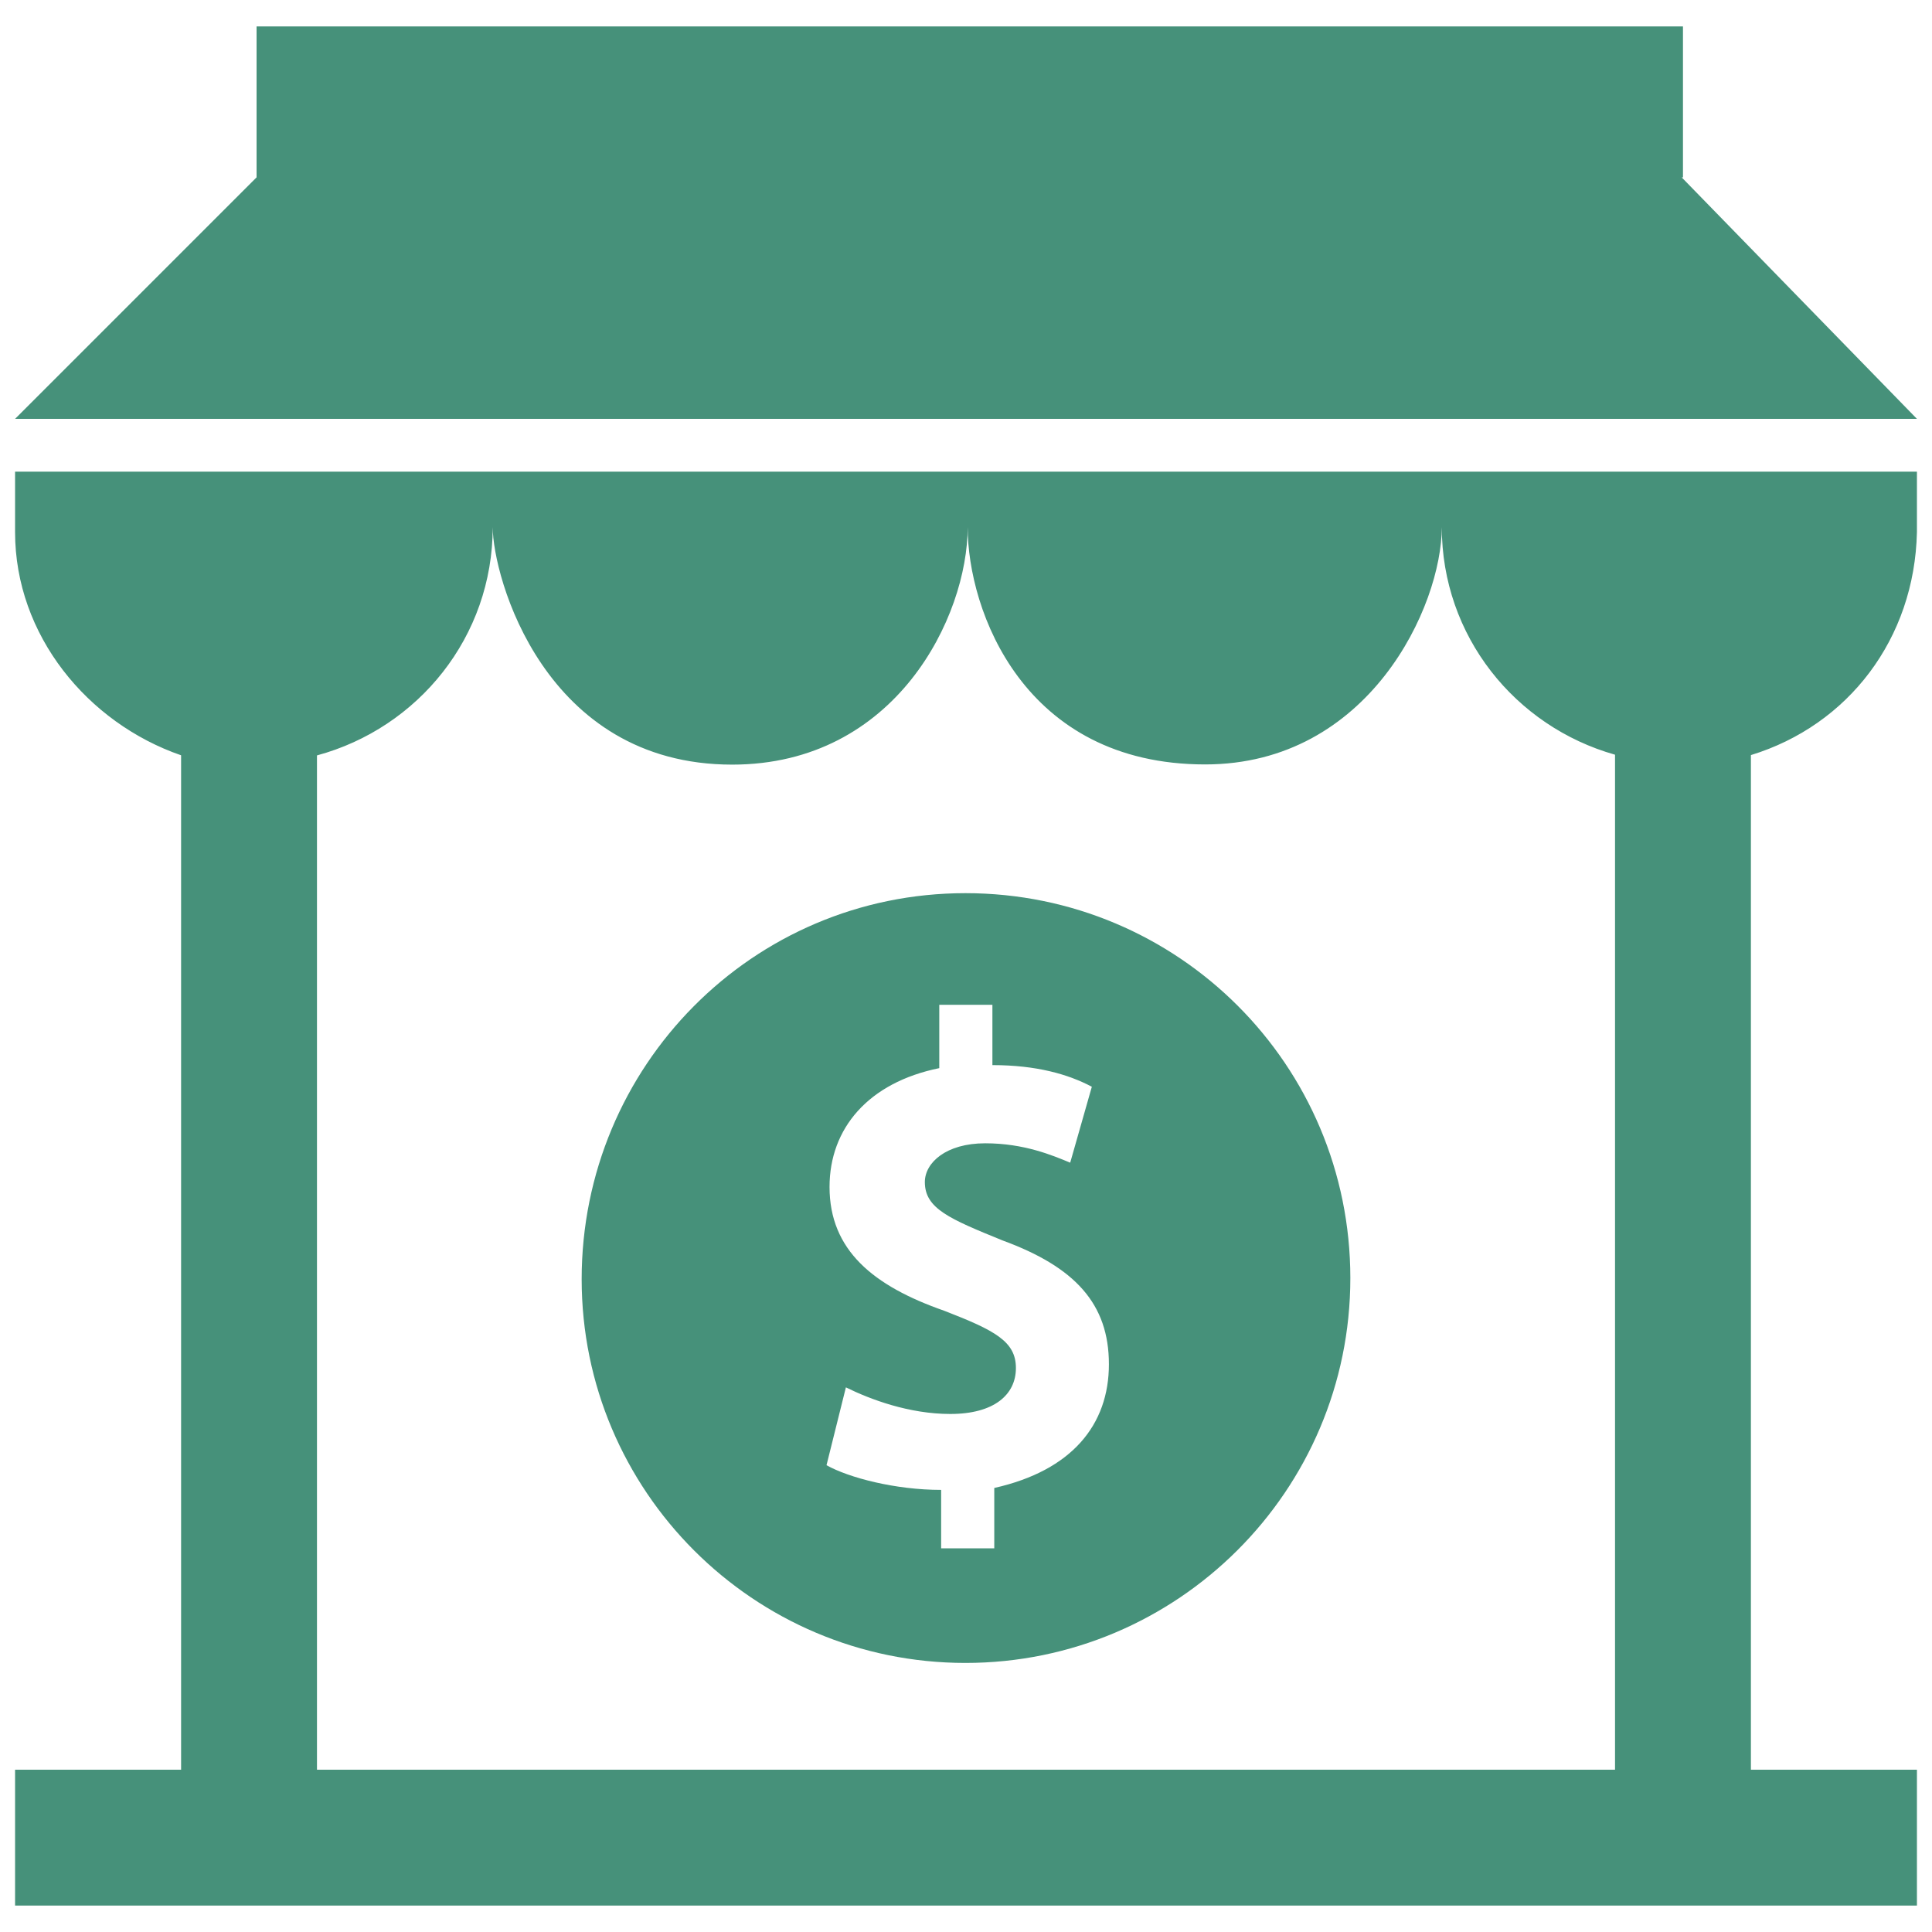 <svg width="30" height="30" viewBox="0 0 30 30" fill="none" xmlns="http://www.w3.org/2000/svg">
<g clip-path="url(#clip0_114_80)">
<path d="M14.991 25.822C18.28 25.822 20.968 23.152 20.968 19.846C20.968 16.539 18.298 13.869 14.991 13.869C11.685 13.869 9.032 16.557 9.032 19.863C9.032 23.152 11.702 25.822 14.991 25.822ZM14.661 20.353C13.565 19.97 12.881 19.416 12.881 18.431C12.881 17.523 13.482 16.81 14.585 16.586V15.602H15.41V16.539C16.093 16.539 16.588 16.681 16.954 16.875L16.618 18.054C16.347 17.942 15.905 17.753 15.298 17.753C14.691 17.753 14.361 18.054 14.361 18.355C14.361 18.767 14.744 18.926 15.569 19.262C16.695 19.675 17.219 20.247 17.219 21.184C17.219 22.121 16.648 22.834 15.439 23.105V24.042H14.614V23.135C13.901 23.135 13.182 22.946 12.834 22.752L13.135 21.543C13.518 21.732 14.119 21.956 14.756 21.956C15.439 21.956 15.775 21.655 15.775 21.243C15.775 20.83 15.451 20.659 14.661 20.353ZM0.234 8.262C0.234 9.865 1.362 11.227 2.812 11.728V27.48H0.234V29.59H29.766V27.48H27.188V11.725C28.698 11.263 29.73 9.921 29.766 8.262V7.324H0.234V8.262ZM7.651 8.185C7.651 8.944 8.443 11.873 11.369 11.873C13.911 11.873 15.026 9.574 15.026 8.185C15.026 9.48 15.894 11.87 18.713 11.87C21.26 11.87 22.388 9.409 22.388 8.185C22.388 9.876 23.528 11.281 25.078 11.719V27.48H4.922V11.73C6.492 11.305 7.651 9.89 7.651 8.185ZM29.766 6.504H0.234L3.984 2.754V0.41H26.133V2.754H26.113L29.766 6.504Z" fill="#46917A"/>
</g>
<defs>
<clipPath id="clip0_114_80">
<rect width="30" height="30" fill="white"/>
</clipPath>
</defs>
</svg>
